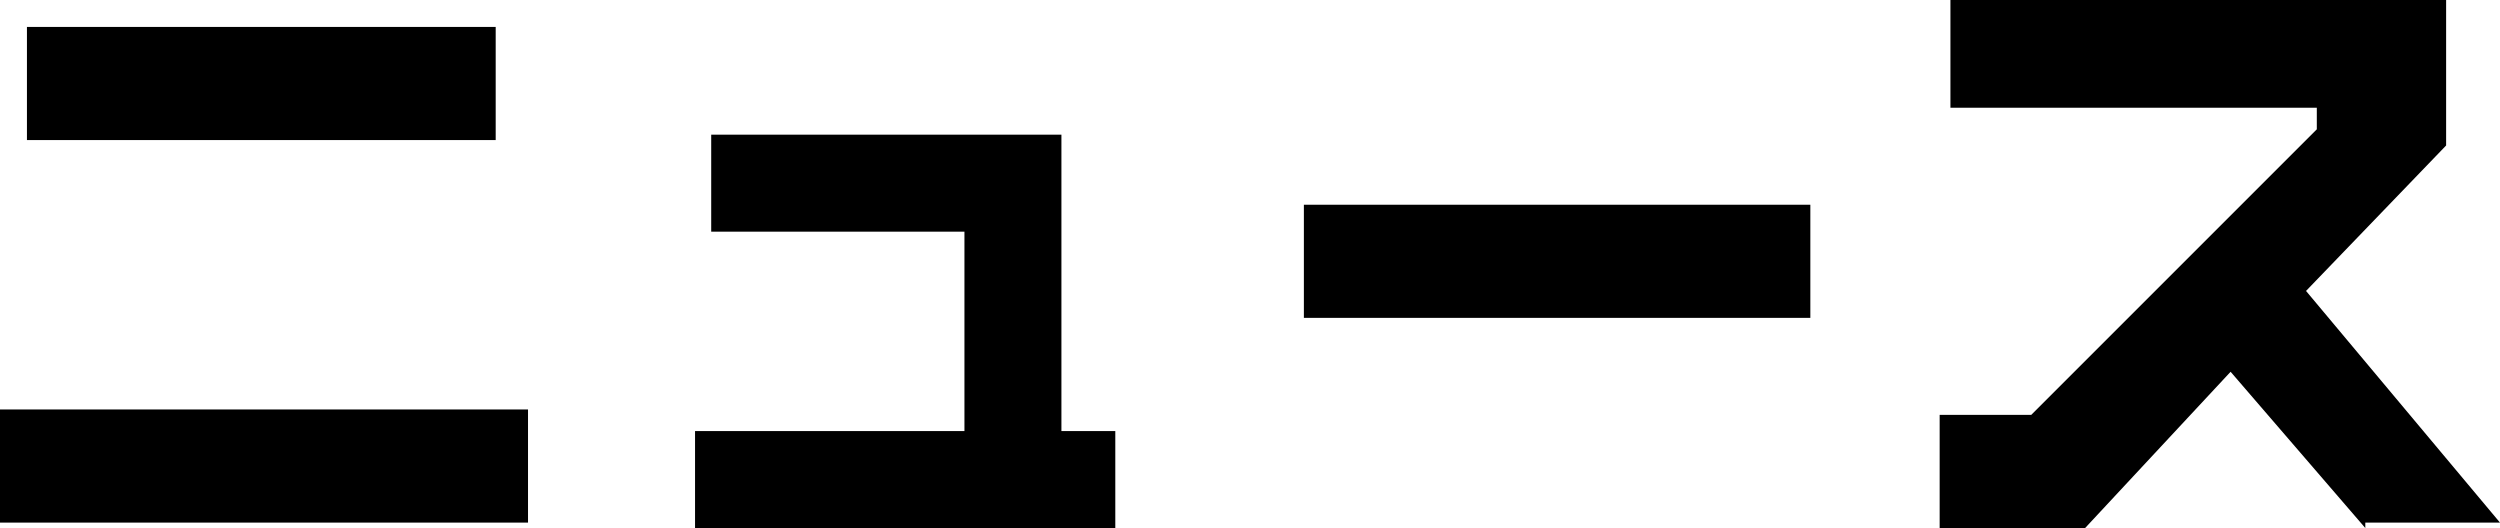 <?xml version="1.0" encoding="utf-8"?>
<!-- Generator: Adobe Illustrator 25.4.1, SVG Export Plug-In . SVG Version: 6.00 Build 0)  -->
<svg version="1.1" id="レイヤー_1" xmlns="http://www.w3.org/2000/svg" xmlns:xlink="http://www.w3.org/1999/xlink" x="0px"
	 y="0px" viewBox="0 0 46.4 9.8" style="enable-background:new 0 0 46.4 9.8;" xml:space="preserve">
<g>
	<path d="M0,9.7V7.6h9.8v2.1H0z M0.5,2.6V0.5h8.7v2.1H0.5z"/>
	<path d="M12.9,9.8V8h5V4.3h-4.7V2.5h6.5V8h1v1.8H12.9z"/>
	<path d="M24.2,5.9V3.8h9.4v2.1H24.2z"/>
	<path d="M43.9,9.8l-2.5-2.9l-2.7,2.9H36V7.7h1.7L43,2.4V2h-6.8V0h9.2v2.7l-2.6,2.7l3.6,4.3H43.9z"/>
</g>
</svg>
